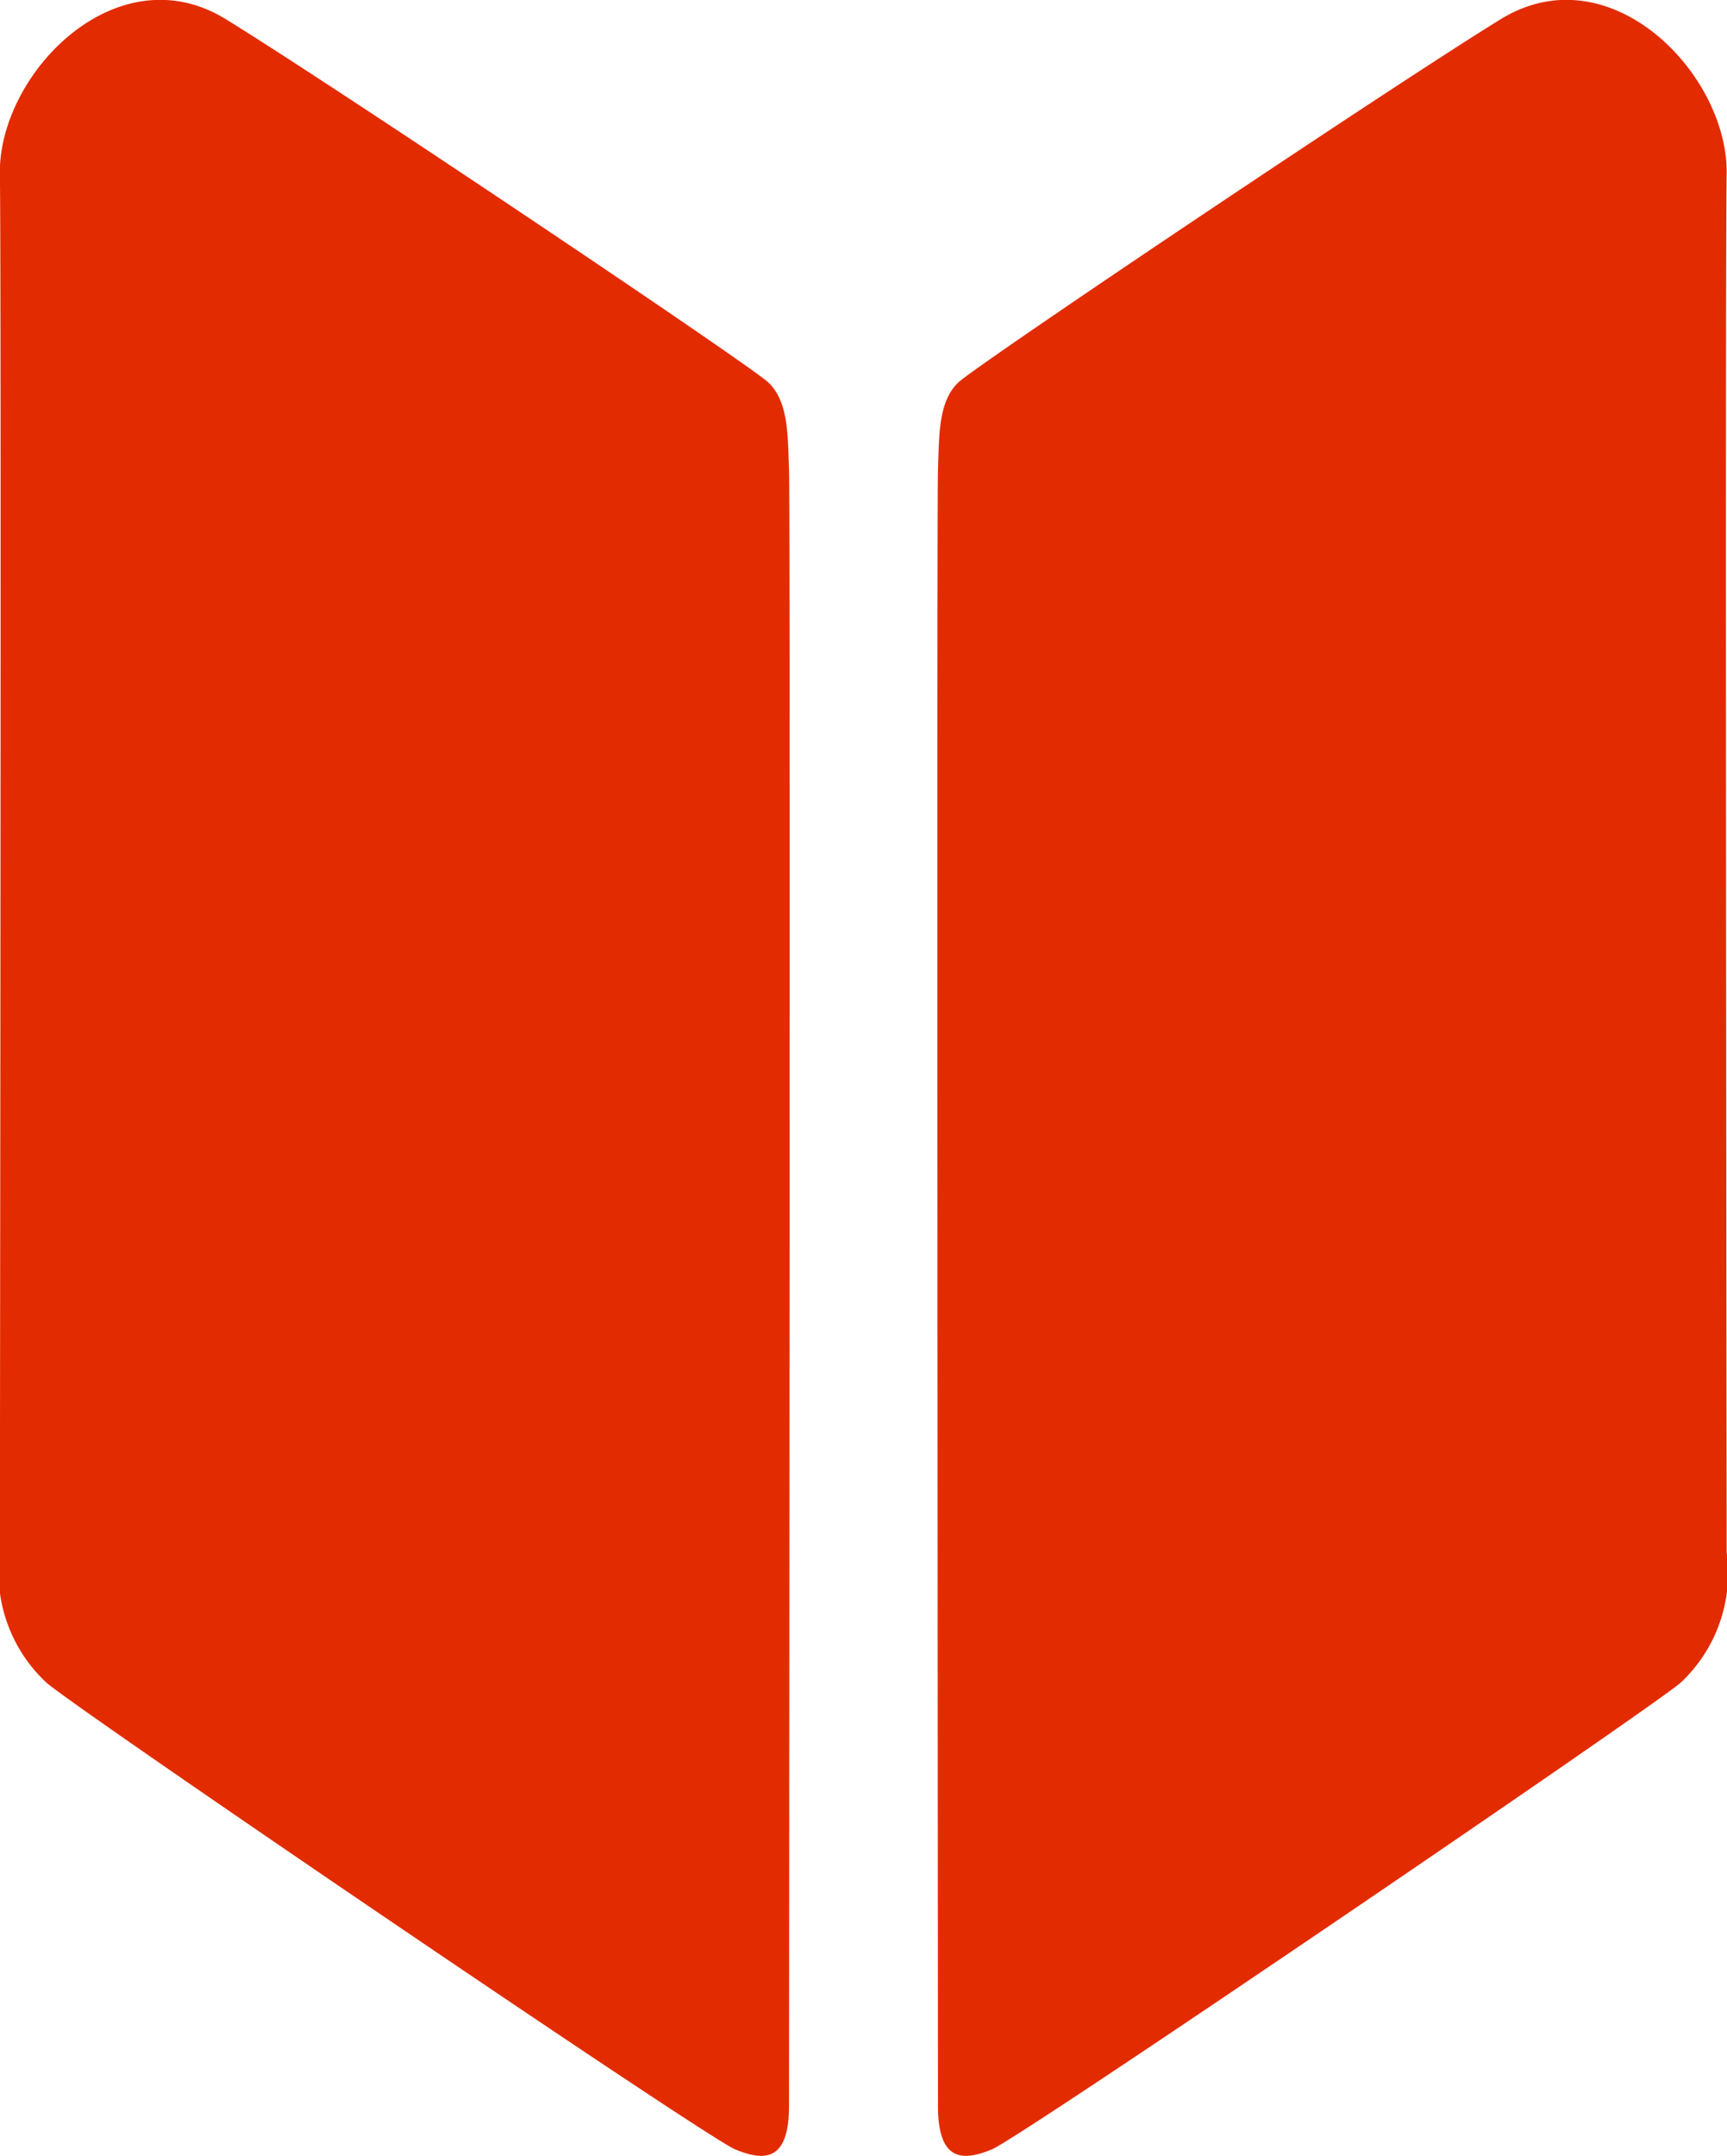 <svg id="Group_924" data-name="Group 924" xmlns="http://www.w3.org/2000/svg" width="15" height="18.713" viewBox="0 0 15 18.713">
  <path id="Path_2109" data-name="Path 2109" d="M8702.072,2014.066c.013.3,0,13.719,0,14.2s-.213.483-.471.375-5.705-3.81-5.978-4.049a1.305,1.305,0,0,1-.405-1.13c0-.608.014-11.1,0-11.966s1.012-1.928,1.963-1.343,4.525,2.983,4.707,3.149S8702.061,2013.77,8702.072,2014.066Z" transform="translate(-8695.219 -2009.986)" fill="#E32B00"/>
  <path id="Path_2110" data-name="Path 2110" d="M8695.226,2014.066c-.012.3,0,13.719,0,14.2s.214.483.471.375,5.7-3.81,5.979-4.049a1.3,1.3,0,0,0,.4-1.13c0-.608-.014-11.1,0-11.966s-1.012-1.928-1.963-1.343-4.525,2.983-4.706,3.149S8695.237,2013.77,8695.226,2014.066Z" transform="translate(-8687.079 -2009.986)" fill="#E32B00"/>
</svg>
